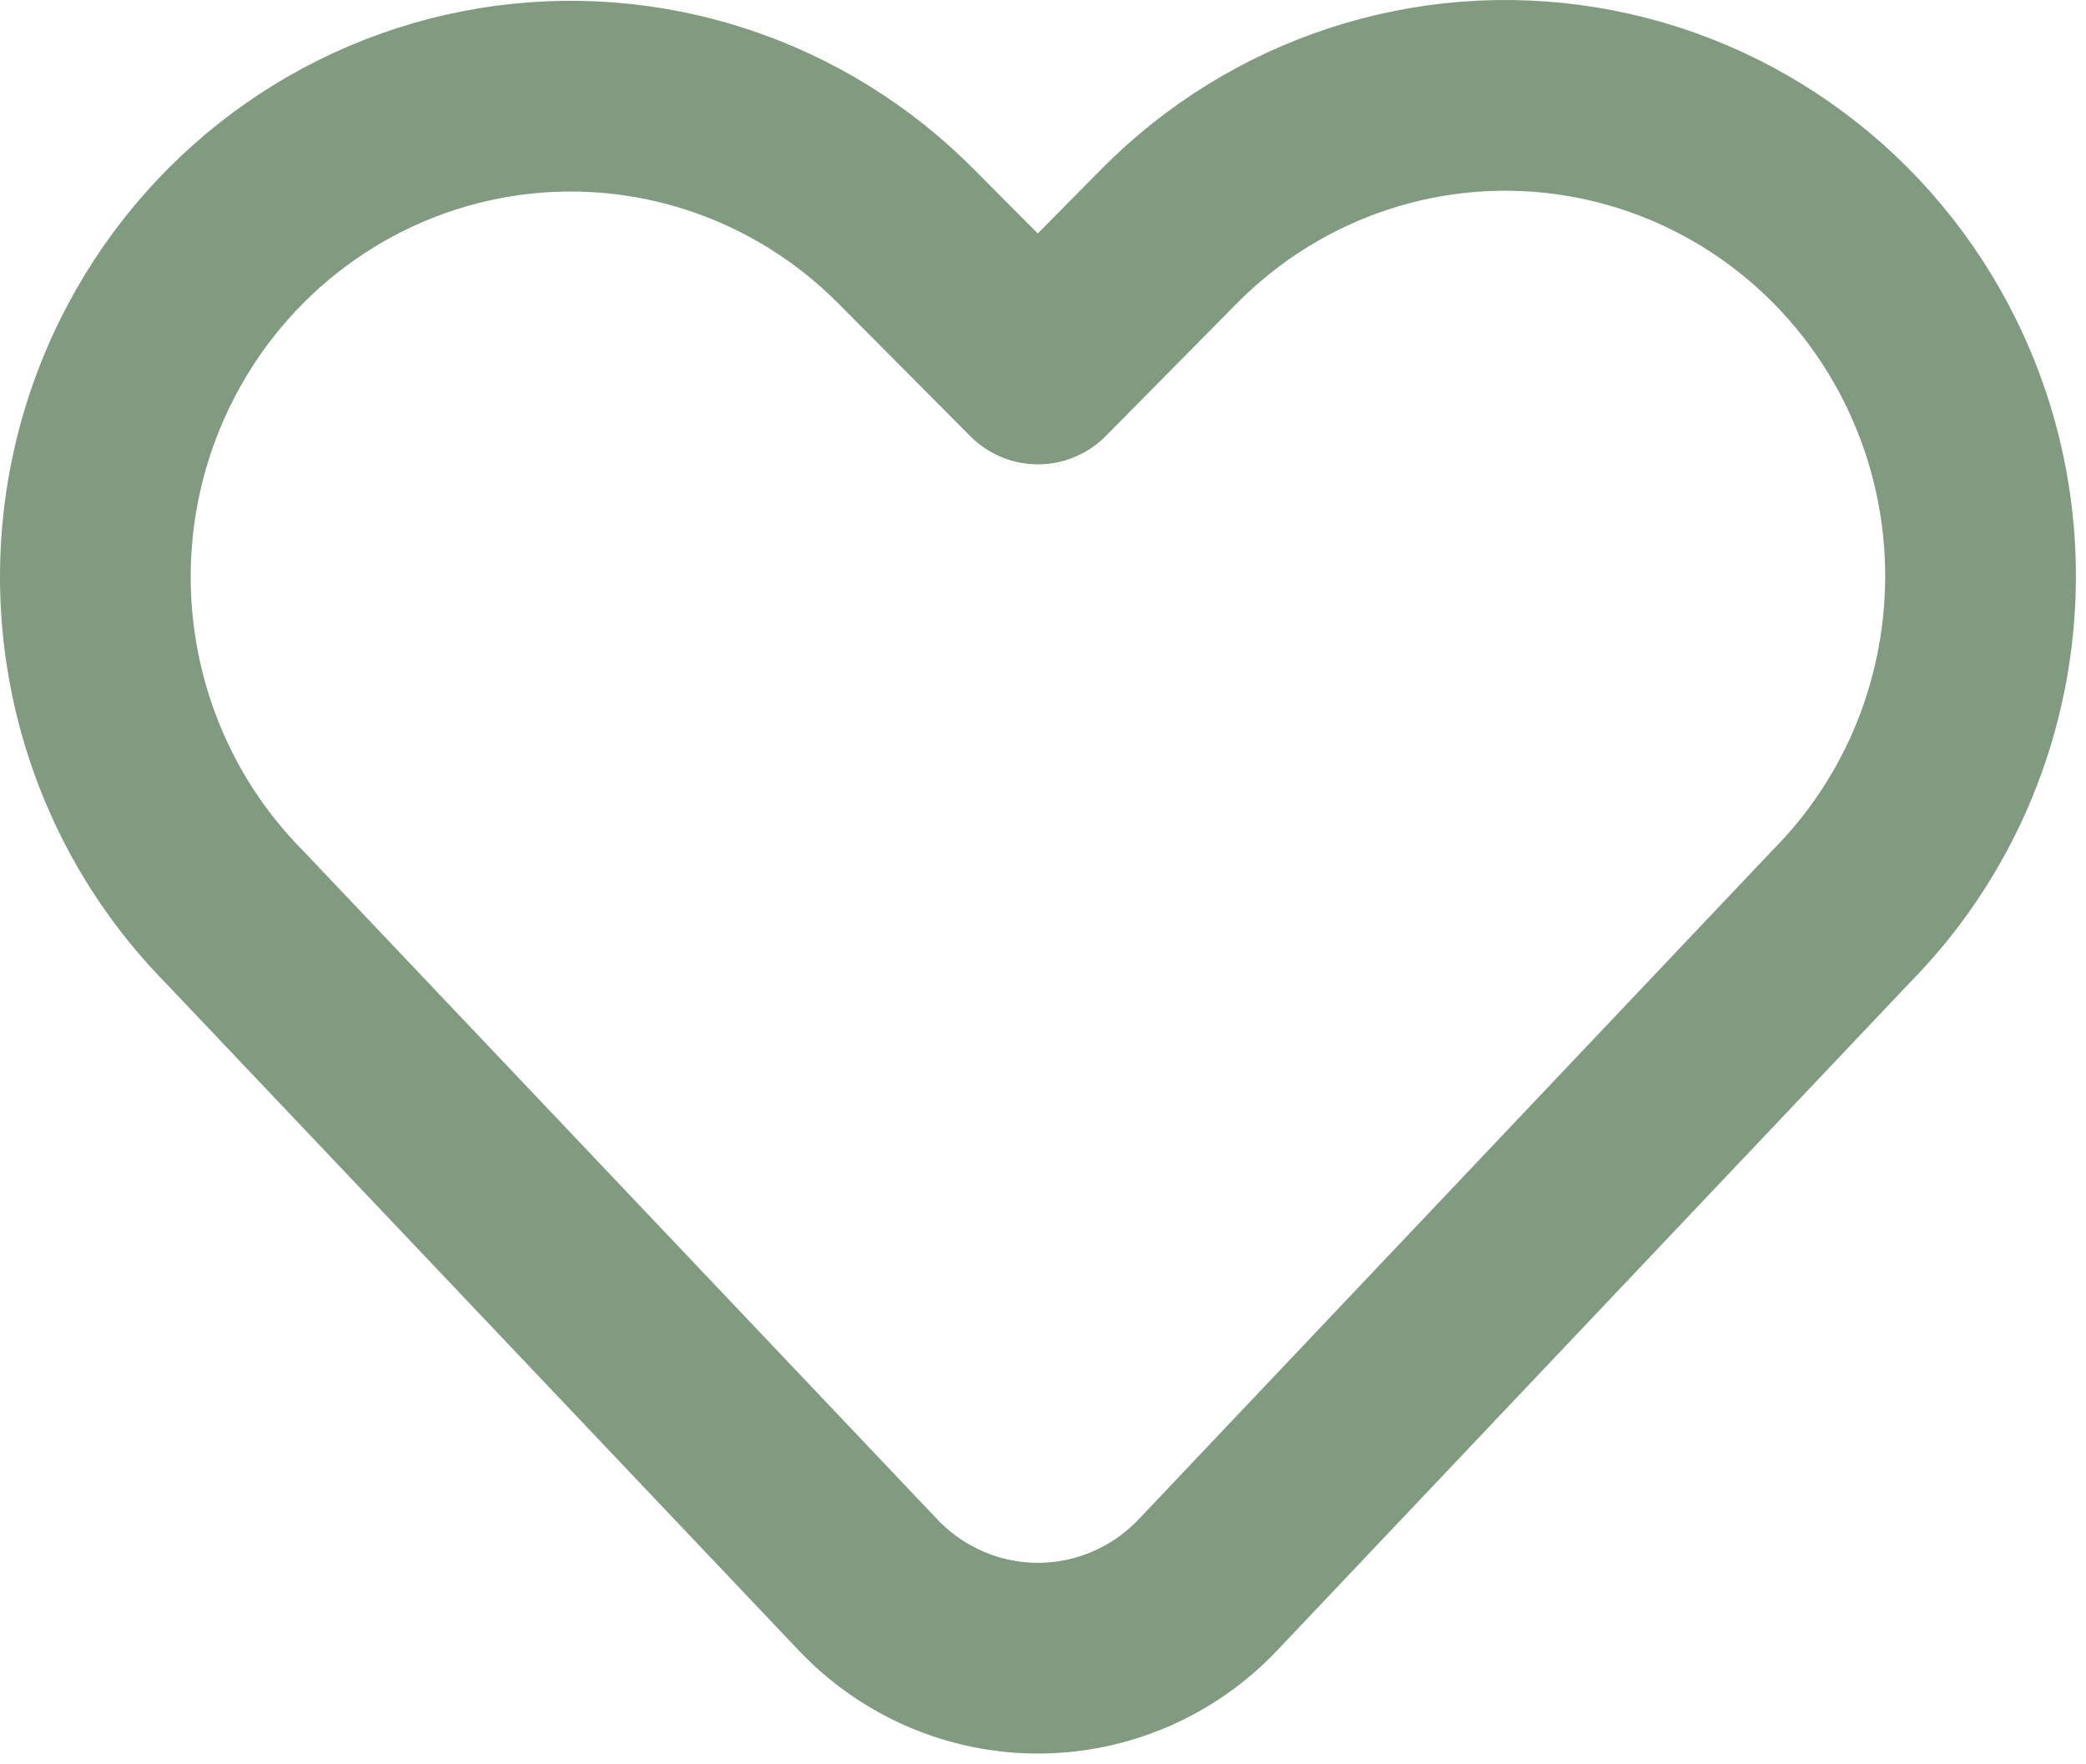 <svg width="175" height="148" viewBox="0 0 175 148" fill="none" xmlns="http://www.w3.org/2000/svg">
<path fill-rule="evenodd" clip-rule="evenodd" d="M101.35 132.939C97.621 136.876 92.466 139.102 87.077 139.102C81.688 139.102 76.533 136.876 72.805 132.939L19.681 76.932C7.545 64.656 4.535 45.898 12.209 30.367C17.943 18.768 28.838 10.664 41.49 8.588C54.142 6.511 67.01 10.715 76.073 19.886L87.077 30.953L98.081 19.819C107.145 10.648 120.012 6.445 132.664 8.521C145.317 10.598 156.211 18.701 161.945 30.3C169.619 45.831 166.609 64.589 154.473 76.865L101.35 132.939Z" stroke="#809B80" stroke-width="16" stroke-linecap="round" stroke-linejoin="round"/>
</svg>
